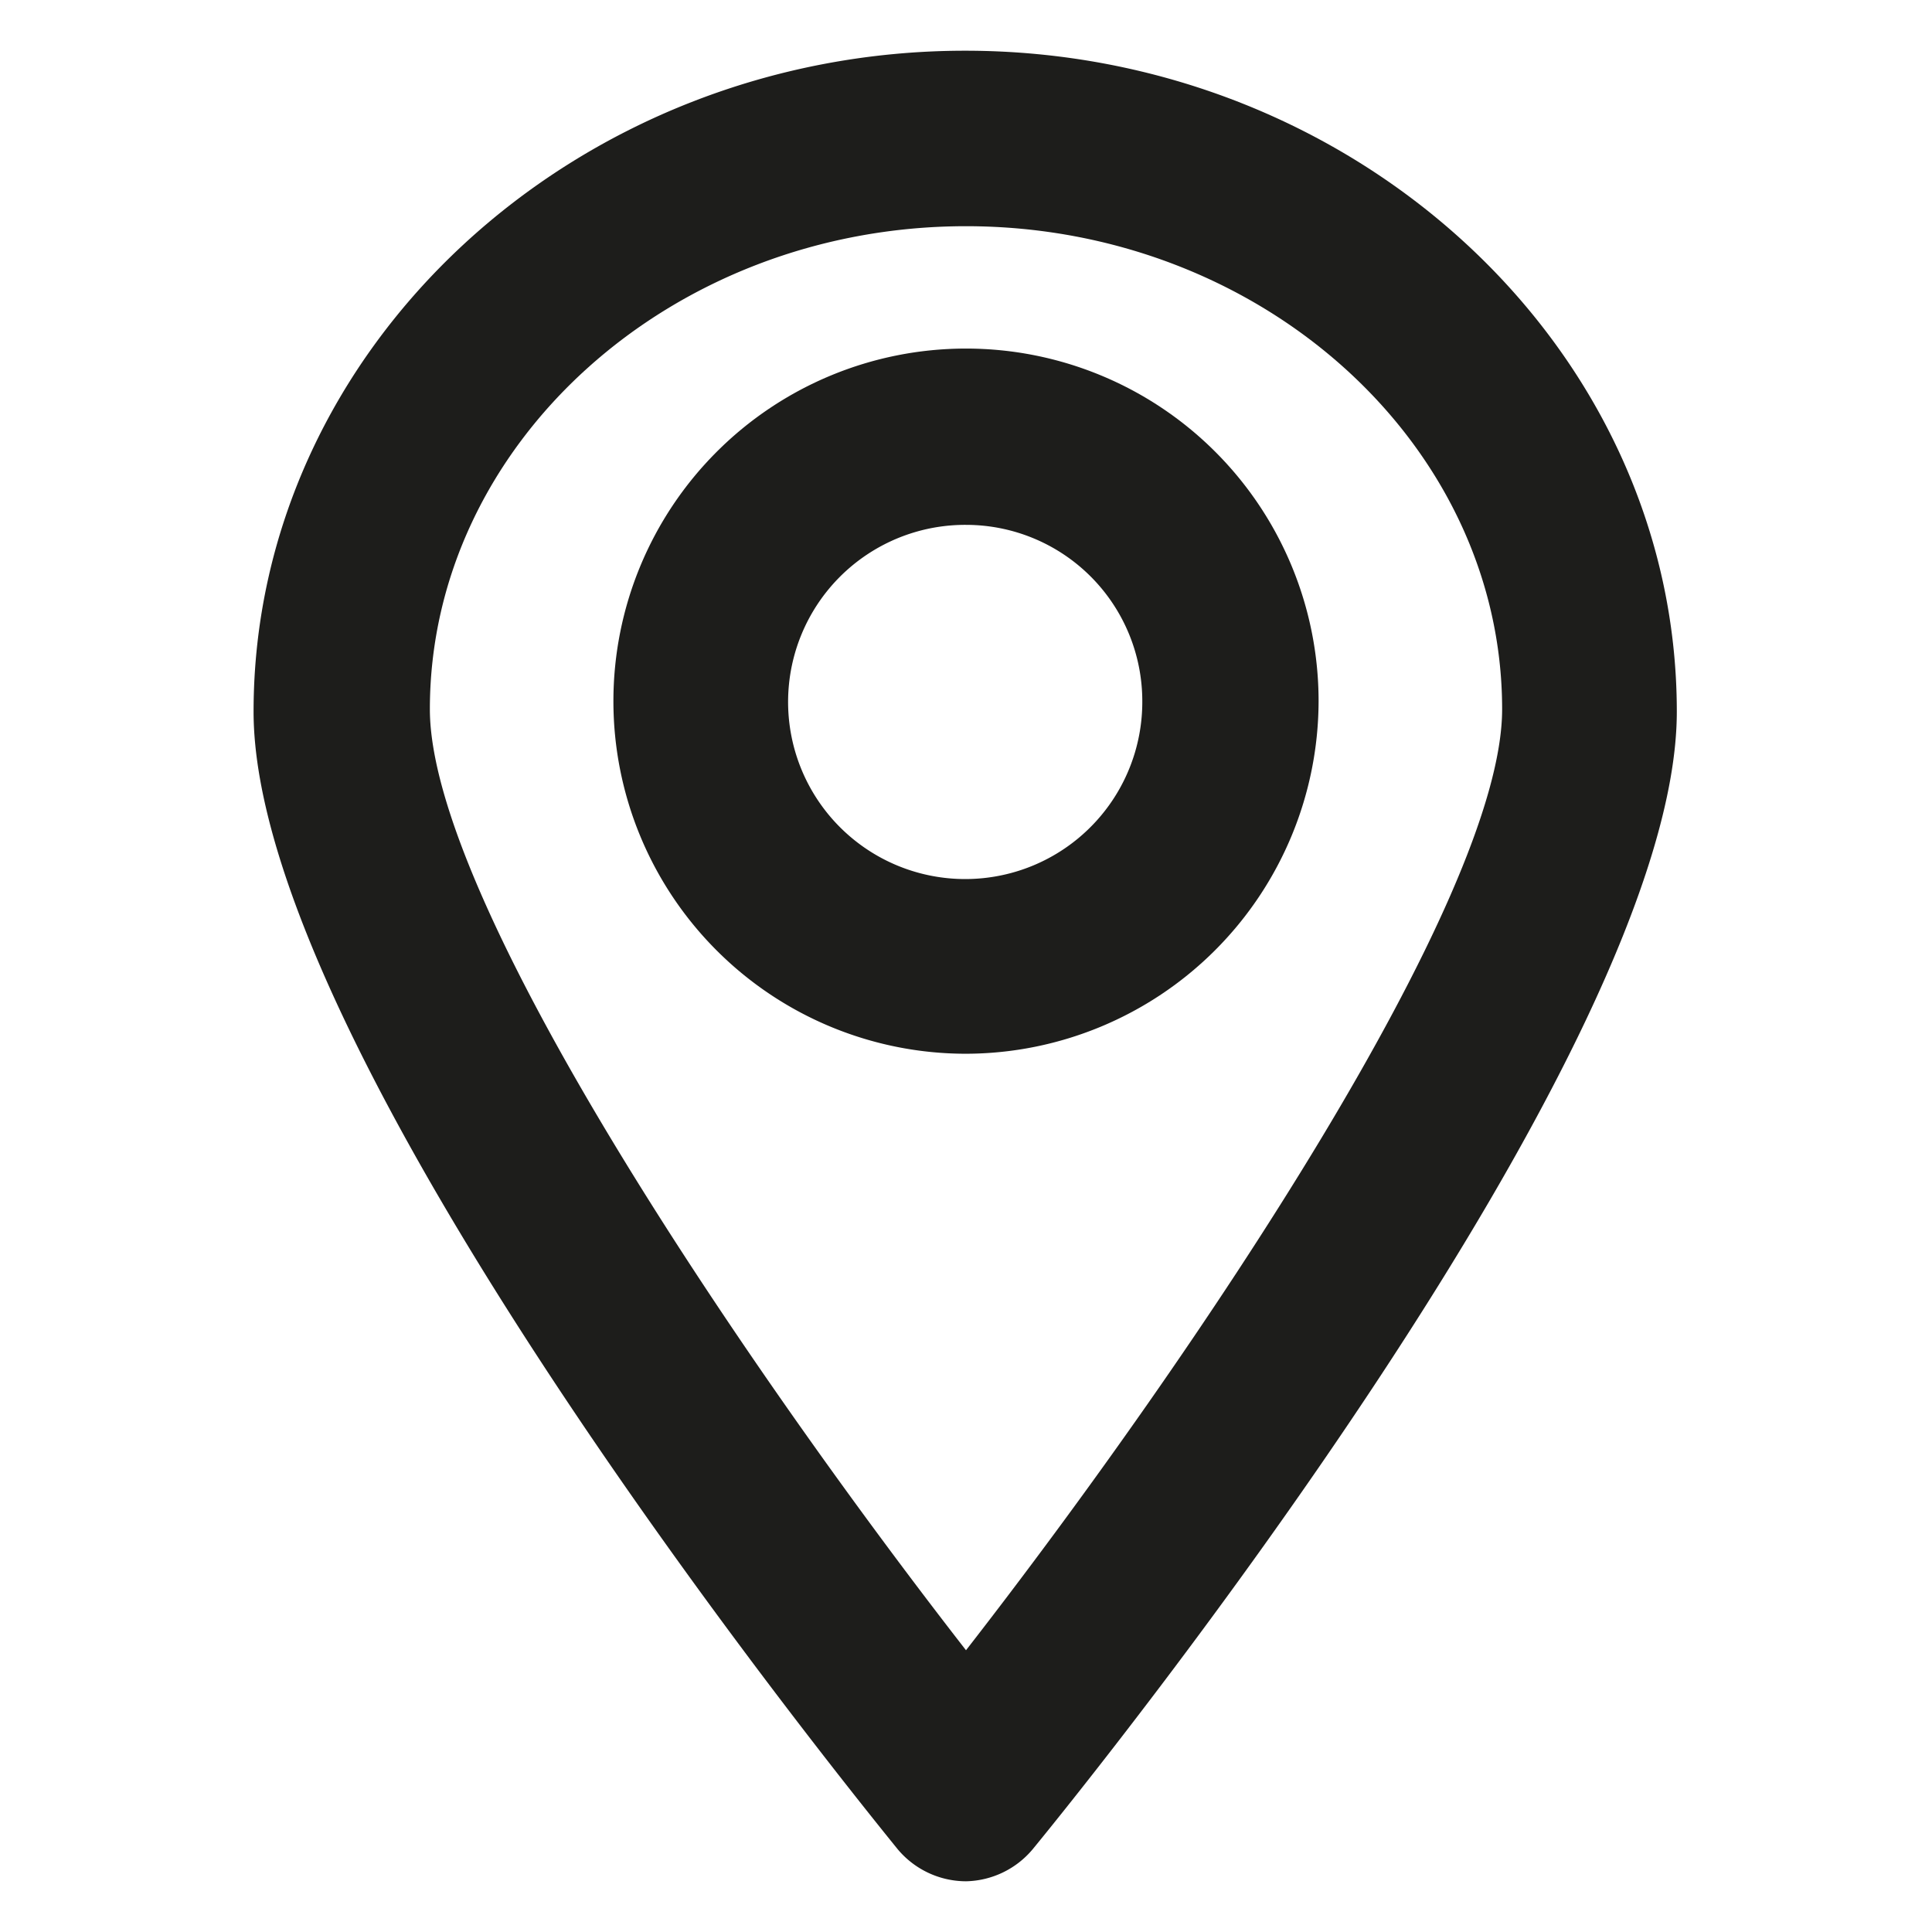 <svg id="Layer_1" data-name="Layer 1" xmlns="http://www.w3.org/2000/svg" viewBox="0 0 24 24"><defs><style>.cls-1{fill:#1d1d1b;}</style></defs><path class="cls-1" d="M12,23.37a1.11,1.11,0,0,1-.85-.4c-.81-1-8-9.92-8-14.13,0-4.52,4-8.21,8.84-8.21s8.84,3.69,8.84,8.21c0,4.21-7.18,13.13-8,14.13A1.11,1.11,0,0,1,12,23.37ZM12,2.81c-3.67,0-6.66,2.71-6.66,6,0,2.35,3.79,8,6.66,11.69,2.87-3.69,6.66-9.34,6.66-11.69C18.66,5.52,15.67,2.81,12,2.81Z"/><path class="cls-1" d="M12,13.09a4.38,4.38,0,1,1,4.38-4.38A4.39,4.39,0,0,1,12,13.09Zm0-6.57a2.2,2.2,0,1,0,2.19,2.19A2.19,2.19,0,0,0,12,6.52Z"/></svg>